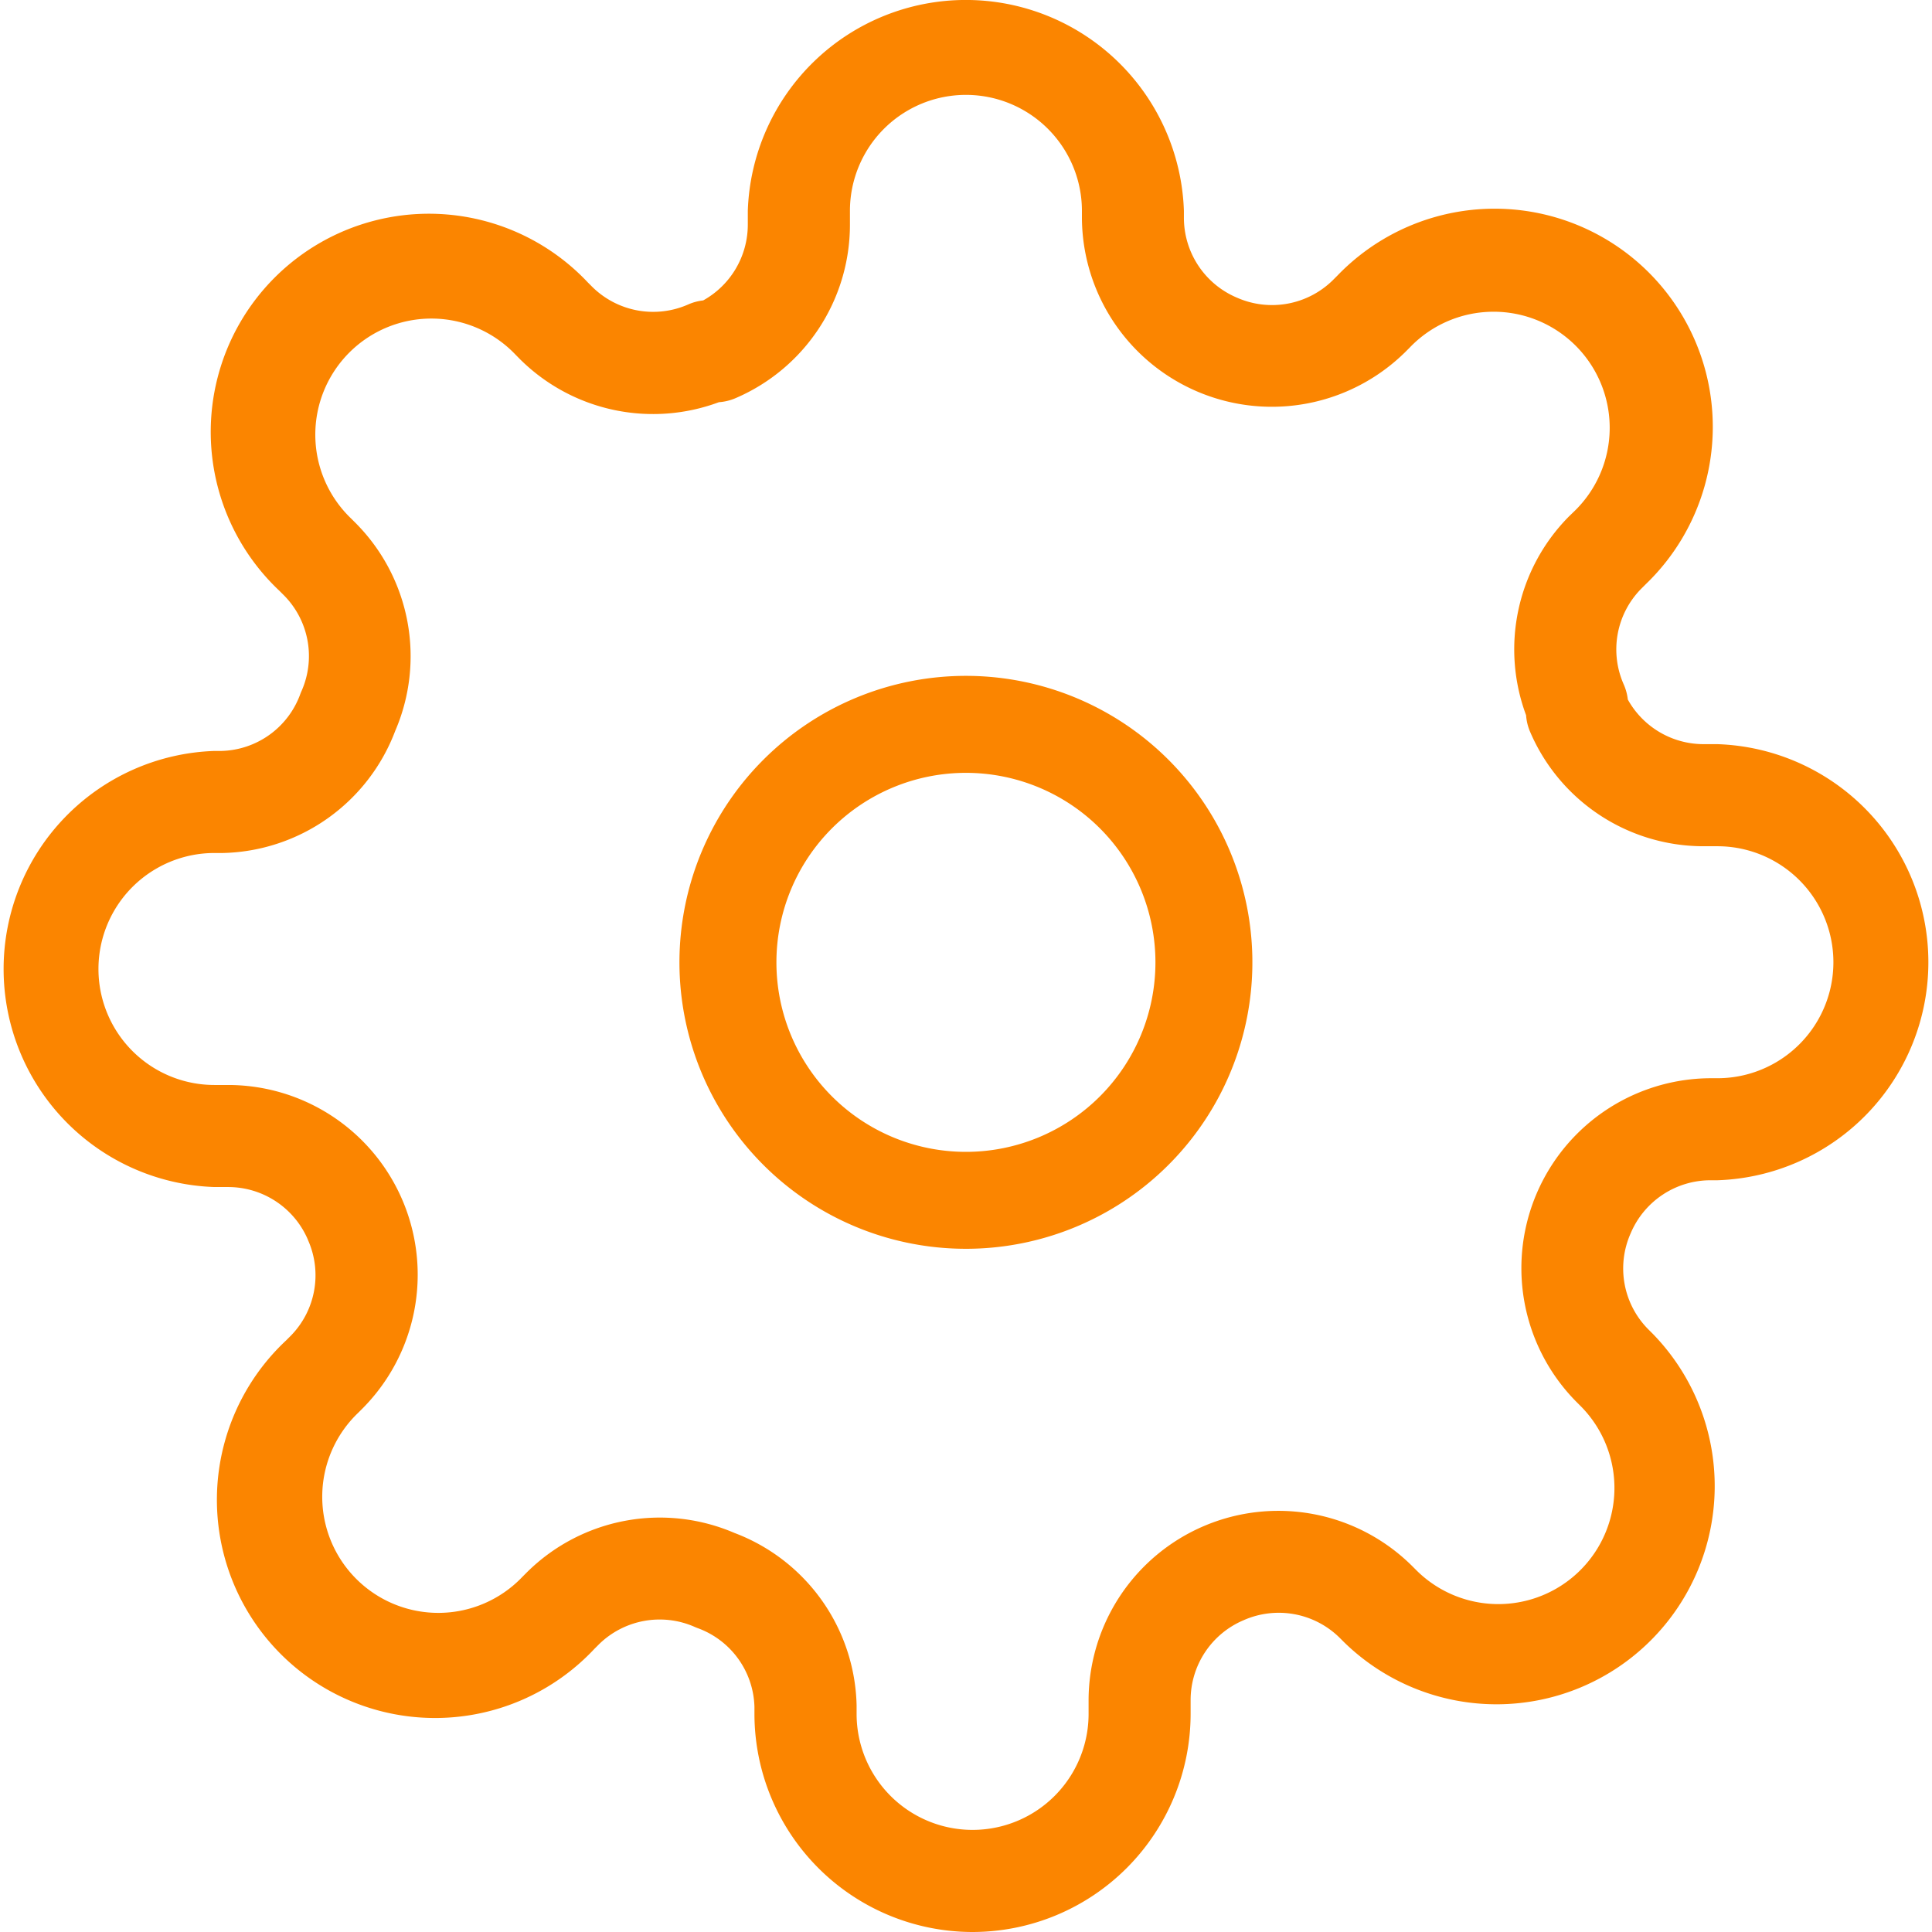 <svg xmlns="http://www.w3.org/2000/svg" xmlns:xlink="http://www.w3.org/1999/xlink" width="80" height="80" viewBox="0 0 80 80">
  <defs>
    <clipPath id="clip-path">
      <rect id="Rectangle_302" data-name="Rectangle 302" width="80" height="80" transform="translate(5715 1429)" fill="#fff"/>
    </clipPath>
  </defs>
  <g id="Mask_Group_3" data-name="Mask Group 3" transform="translate(-5715 -1429)" clip-path="url(#clip-path)">
    <g id="Icon_feather-settings" data-name="Icon feather-settings" transform="translate(5716.854 1430.706)">
      <path id="Path_15" data-name="Path 15" d="M23.406,11.543a11.862,11.862,0,1,1-8.388,3.474,11.862,11.862,0,0,1,8.388-3.474Zm0,19.71a7.847,7.847,0,1,0-7.847-7.847,7.847,7.847,0,0,0,7.847,7.847Z" transform="translate(14.737 14.737)" fill="#fb8500"/>
      <path id="Path_16" data-name="Path 16" d="M39.926,79.8a9.039,9.039,0,0,1-9.034-9.034v-.284a3.572,3.572,0,0,0-2.351-3.265q-.062-.023-.123-.05a3.591,3.591,0,0,0-3.955.711l-.2.2a9.034,9.034,0,1,1-12.768-12.77l.2-.2a3.575,3.575,0,0,0,.712-3.956L12.4,51.13a3.59,3.59,0,0,0-3.285-2.177h-.58a9.034,9.034,0,0,1,0-18.058h.284a3.572,3.572,0,0,0,3.266-2.351q.023-.062.05-.123a3.575,3.575,0,0,0-.712-3.956l-.2-.2a9.034,9.034,0,1,1,12.77-12.77l.2.2a3.591,3.591,0,0,0,3.956.712,2.113,2.113,0,0,1,.62-.167,3.59,3.59,0,0,0,1.848-3.131V8.532a9.034,9.034,0,0,1,18.058,0v.3a3.59,3.59,0,0,0,2.177,3.285l.021.009a3.591,3.591,0,0,0,3.956-.712l.2-.2A9.034,9.034,0,1,1,67.8,23.99l-.2.2a3.575,3.575,0,0,0-.711,3.955,2.113,2.113,0,0,1,.167.62,3.59,3.59,0,0,0,3.13,1.849h.582a9.034,9.034,0,0,1,0,18.058h-.3a3.59,3.59,0,0,0-3.285,2.177l-.009.021a3.575,3.575,0,0,0,.711,3.955l.2.2A9.035,9.035,0,0,1,55.307,67.8l-.2-.2a3.591,3.591,0,0,0-3.956-.712l-.021.009a3.59,3.59,0,0,0-2.177,3.285v.582A9.039,9.039,0,0,1,39.926,79.8ZM30.067,63.277a7.818,7.818,0,0,1,5.055,7.132v.36a4.8,4.8,0,1,0,9.606,0v-.6A7.858,7.858,0,0,1,58.069,64.59l.017.016.208.208a4.807,4.807,0,1,0,6.8-6.8l-.208-.208-.016-.017a7.865,7.865,0,0,1,5.583-13.342h.313a4.8,4.8,0,1,0,0-9.606h-.6a7.814,7.814,0,0,1-7.156-4.739,2.113,2.113,0,0,1-.166-.686,7.819,7.819,0,0,1,1.739-8.195l.016-.017L64.81,21a4.807,4.807,0,1,0-6.792-6.8l-.209.209-.017.016a7.865,7.865,0,0,1-13.34-5.582s0-.006,0-.008V8.532a4.8,4.8,0,1,0-9.606,0v.6a7.814,7.814,0,0,1-4.739,7.156,2.113,2.113,0,0,1-.686.166,7.819,7.819,0,0,1-8.195-1.739l-.017-.016L21,14.487a4.807,4.807,0,1,0-6.8,6.792l.209.209.016.017a7.818,7.818,0,0,1,1.591,8.563,7.818,7.818,0,0,1-7.133,5.053H8.532a4.8,4.8,0,1,0,0,9.606h.6a7.856,7.856,0,0,1,5.583,13.342l-.016.017-.208.208a4.807,4.807,0,1,0,6.792,6.8l.208-.209.017-.016a7.818,7.818,0,0,1,8.563-1.59Z" transform="translate(-1.506 -1.506)" fill="#fb8500"/>
    </g>
  </g>
</svg>
